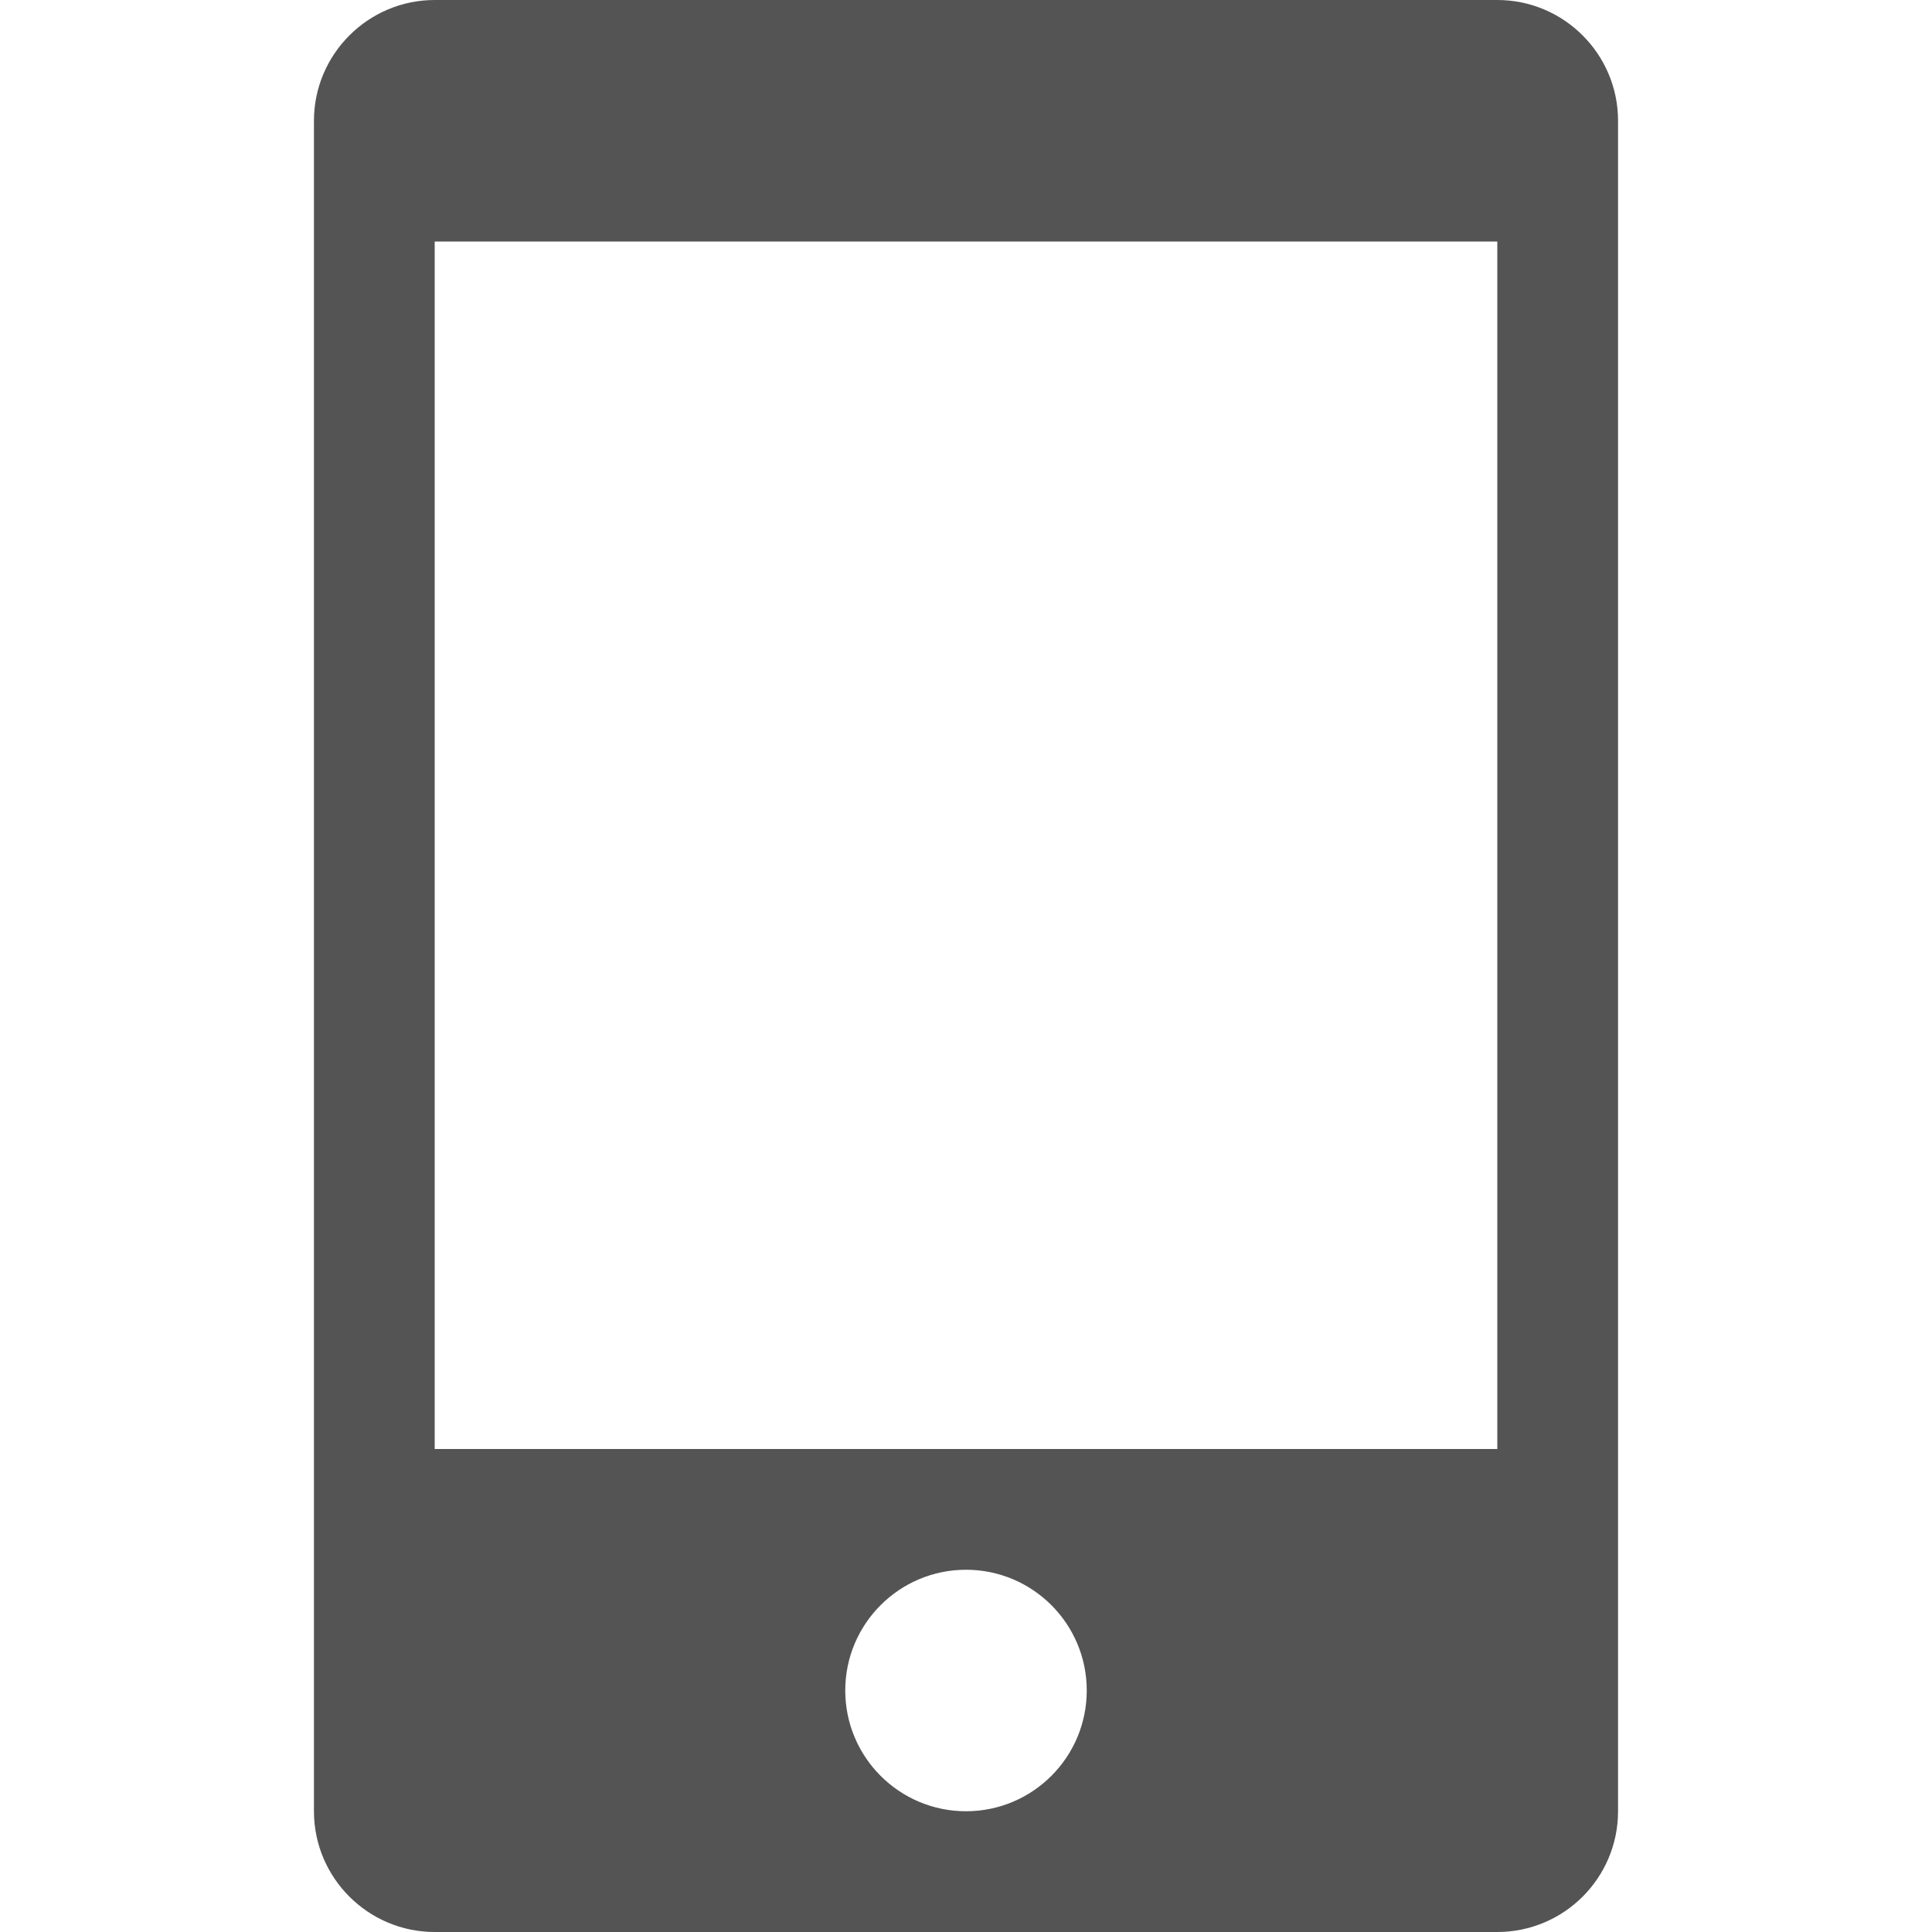 <?xml version="1.0" encoding="utf-8"?>
<!-- Generator: Adobe Illustrator 15.0.0, SVG Export Plug-In . SVG Version: 6.00 Build 0)  -->
<!DOCTYPE svg PUBLIC "-//W3C//DTD SVG 1.1//EN" "http://www.w3.org/Graphics/SVG/1.1/DTD/svg11.dtd">
<svg version="1.1" id="Layer_1" xmlns="http://www.w3.org/2000/svg" xmlns:xlink="http://www.w3.org/1999/xlink" x="0px" y="0px"
	 width="52px" height="52px" viewBox="-6 -6 52 52" enable-background="new -6 -6 52 52" xml:space="preserve">
<path fill="#535453" d="M34.3-6H5.7C3.91-6,2.45-4.54,2.45-2.75v45.5C2.45,44.544,3.91,46,5.7,46h28.6c1.794,0,3.25-1.456,3.25-3.25
	v-45.5C37.55-4.54,36.094-6,34.3-6z M20,42.75c-1.794,0-3.25-1.456-3.25-3.25s1.456-3.25,3.25-3.25s3.25,1.456,3.25,3.25
	S21.794,42.75,20,42.75z M34.3,33H5.7V0.5h28.6V33z"/>
</svg>

